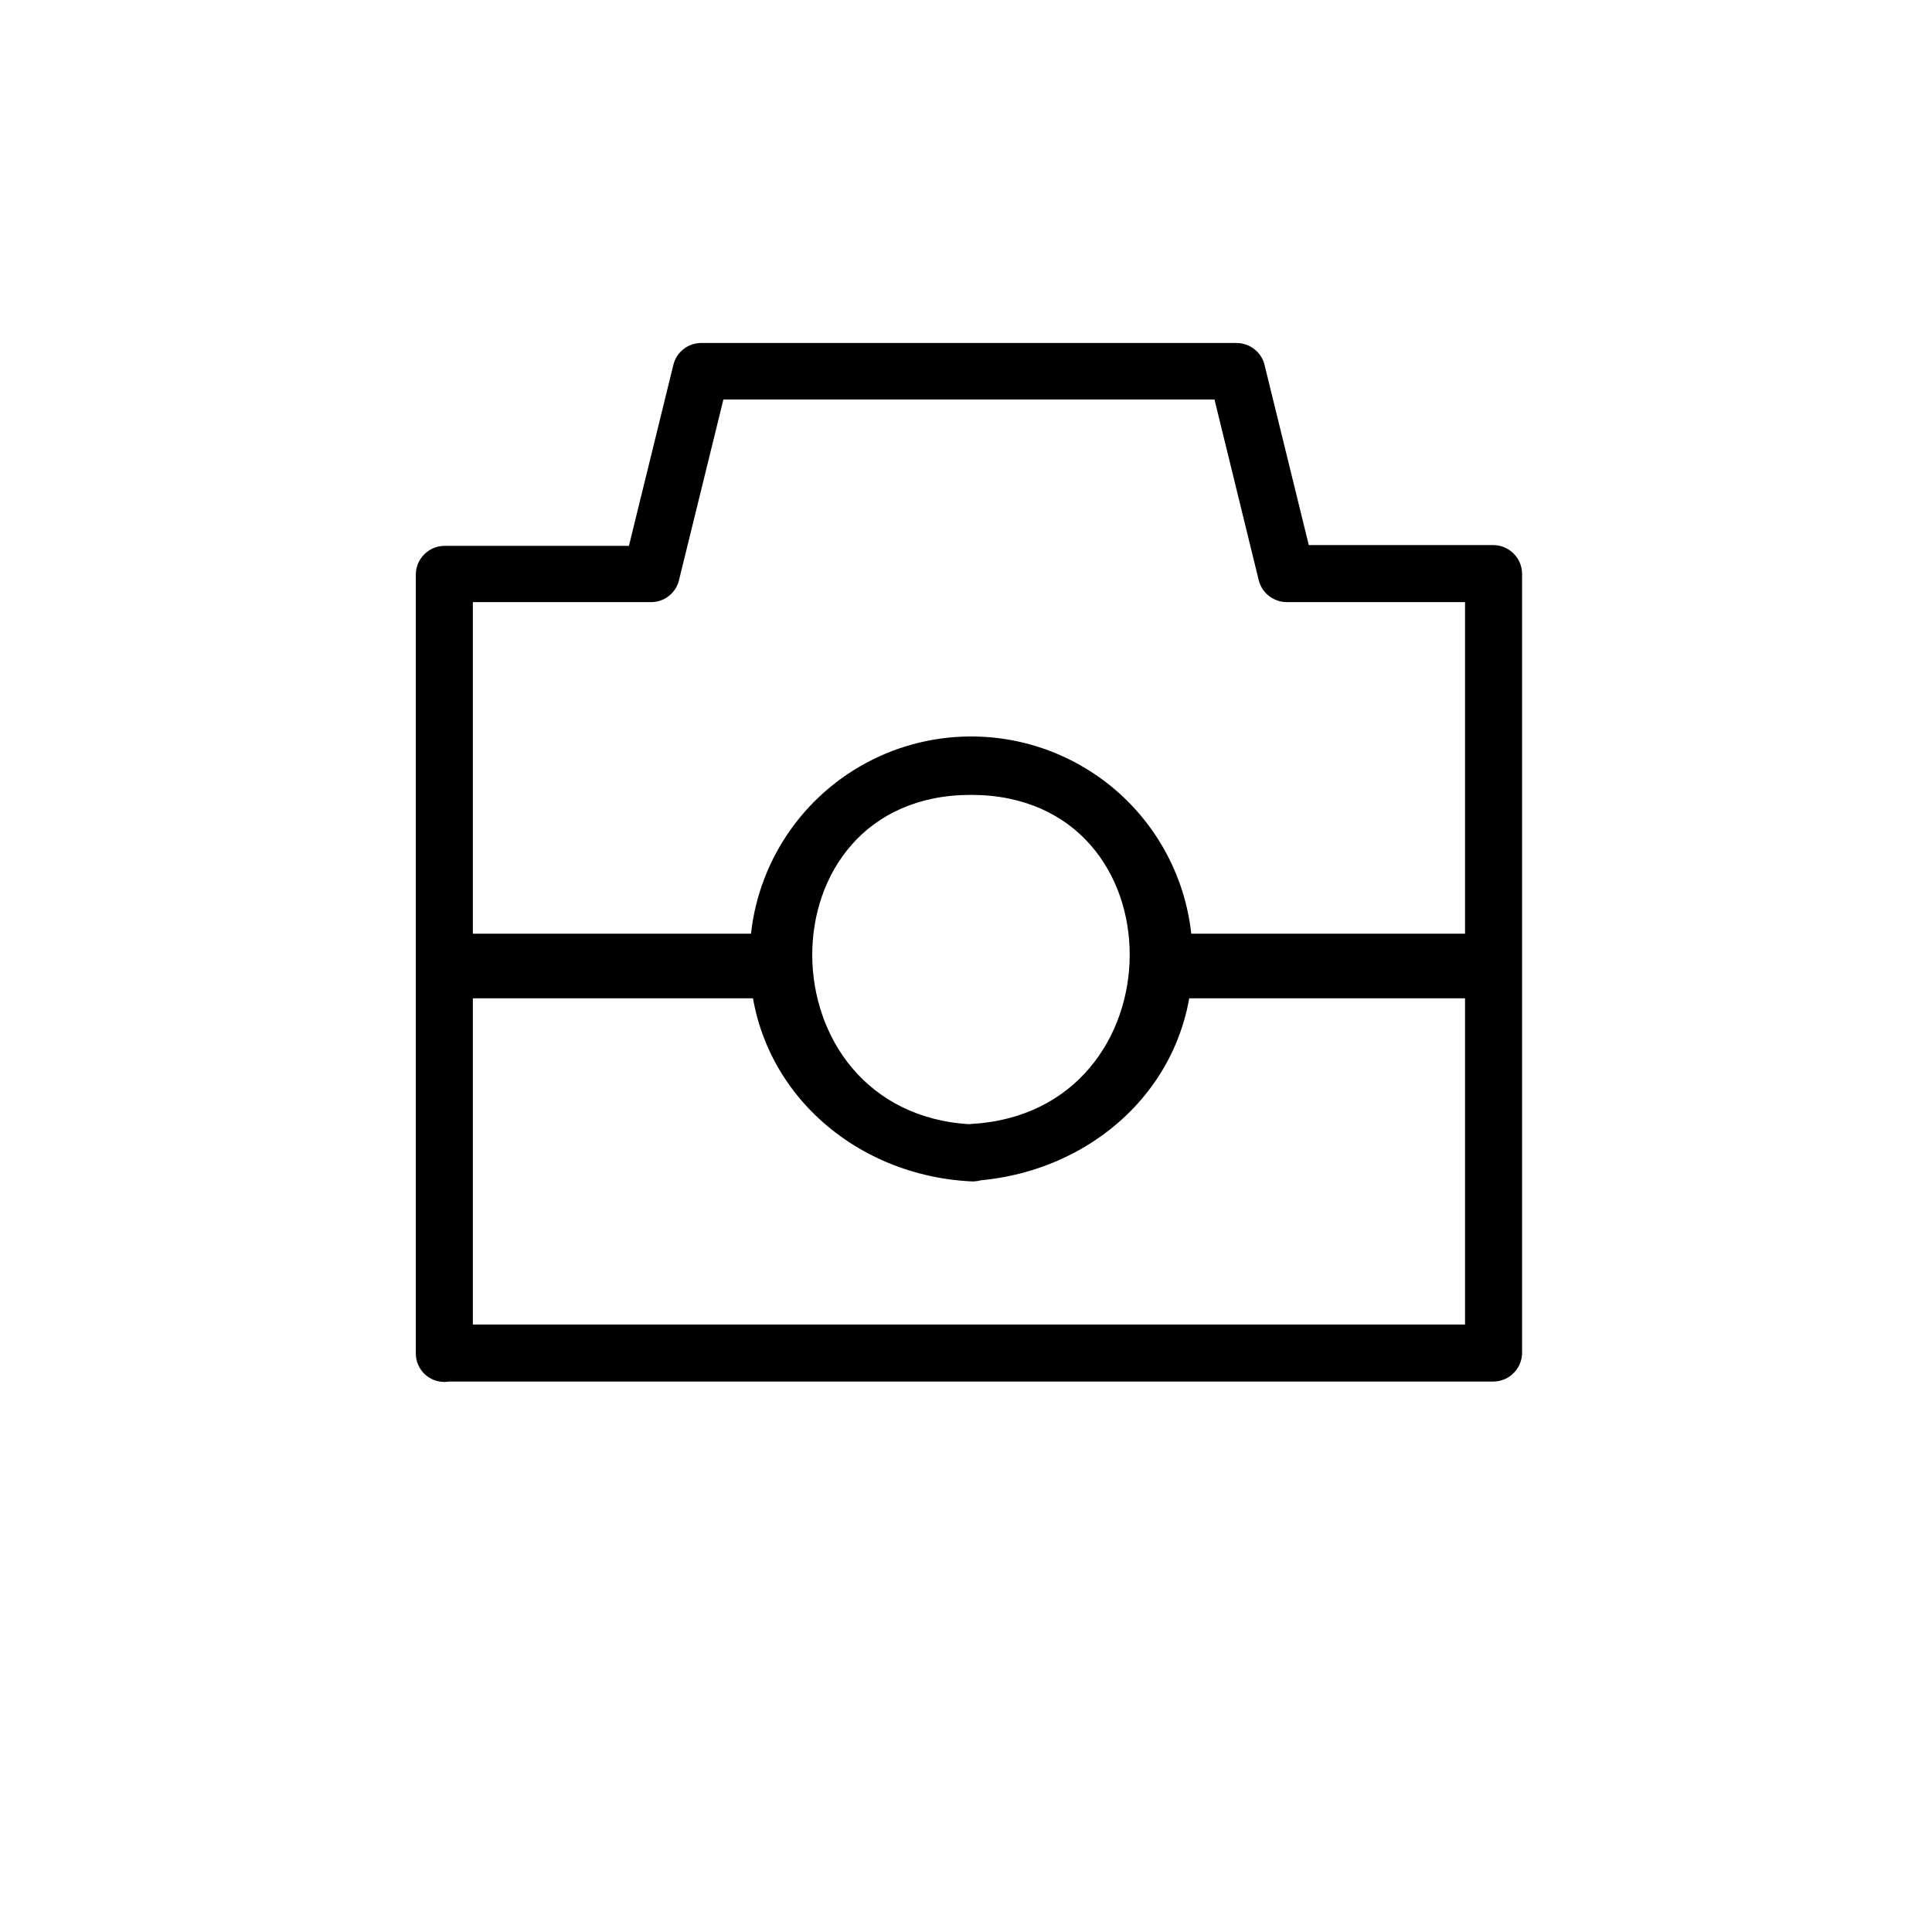 <?xml version="1.0" encoding="UTF-8"?>
<!-- Uploaded to: ICON Repo, www.svgrepo.com, Generator: ICON Repo Mixer Tools -->
<svg fill="#000000" width="800px" height="800px" version="1.1" viewBox="144 144 512 512" xmlns="http://www.w3.org/2000/svg">
 <g>
  <path d="m269.31 502.57v-206.56l-7.559 7.559h54.867c3.383-0.031 6.336-2.289 7.254-5.543l13.199-53.707-7.305 5.543h141.98l-7.254-5.543 13.148 53.707c0.949 3.254 3.914 5.5 7.305 5.543h54.863l-7.559-7.559v206.56l7.559-7.559h-278.05c-4.176 0-7.559 3.387-7.559 7.559s3.383 7.559 7.559 7.559h278.05c4.152-0.055 7.504-3.406 7.559-7.559v-206.56c-0.055-4.152-3.406-7.504-7.559-7.555h-54.863l7.305 5.742-13.199-53.758c-0.938-3.262-3.91-5.516-7.305-5.543h-141.98c-3.379 0.031-6.336 2.289-7.254 5.543l-13.199 53.758 7.305-5.543h-54.863c-4.152 0.055-7.504 3.406-7.559 7.559v206.56c0.055 4.172 3.484 7.512 7.66 7.453 4.172-0.055 7.512-3.484 7.453-7.656z"/>
  <path d="m401.31 441.96c-55.824-3.023-56.324-87.309 0-87.309 56.324 0 55.871 84.188 0 87.211-9.672 0.504-9.723 15.617 0 15.113 31.84-1.715 58.746-25.492 58.746-58.746h-0.004c0.133-20.727-10.68-39.984-28.441-50.664-17.762-10.684-39.844-11.203-58.09-1.375-18.246 9.832-29.957 28.559-30.805 49.27-1.562 34.41 25.645 59.953 58.594 61.617 9.723 0.5 9.672-14.613 0-15.117z"/>
  <path d="m269.81 401.01v-2.016l-7.559 7.559 89.43-0.004-7.559-7.559v2.016l7.559-7.559-89.426 0.004c-4.176 0-7.559 3.383-7.559 7.559 0 4.172 3.383 7.555 7.559 7.555h89.426c4.152-0.055 7.504-3.406 7.559-7.555v-2.016c-0.055-4.152-3.406-7.504-7.559-7.559h-89.426c-4.152 0.055-7.504 3.406-7.559 7.559v2.016c0 4.172 3.383 7.555 7.559 7.555 4.172 0 7.555-3.383 7.555-7.555z"/>
  <path d="m460 401.01v-2.016l-7.559 7.559 86.855-0.004-7.559-7.559v2.016l7.559-7.559-86.855 0.004c-4.176 0-7.559 3.383-7.559 7.559 0 4.172 3.383 7.555 7.559 7.555h86.855c4.152-0.055 7.504-3.406 7.559-7.555v-2.016c-0.055-4.152-3.406-7.504-7.559-7.559h-86.855c-4.152 0.055-7.504 3.406-7.559 7.559v2.016c0 4.172 3.383 7.555 7.559 7.555 4.172 0 7.559-3.383 7.559-7.555z"/>
 </g>
</svg>